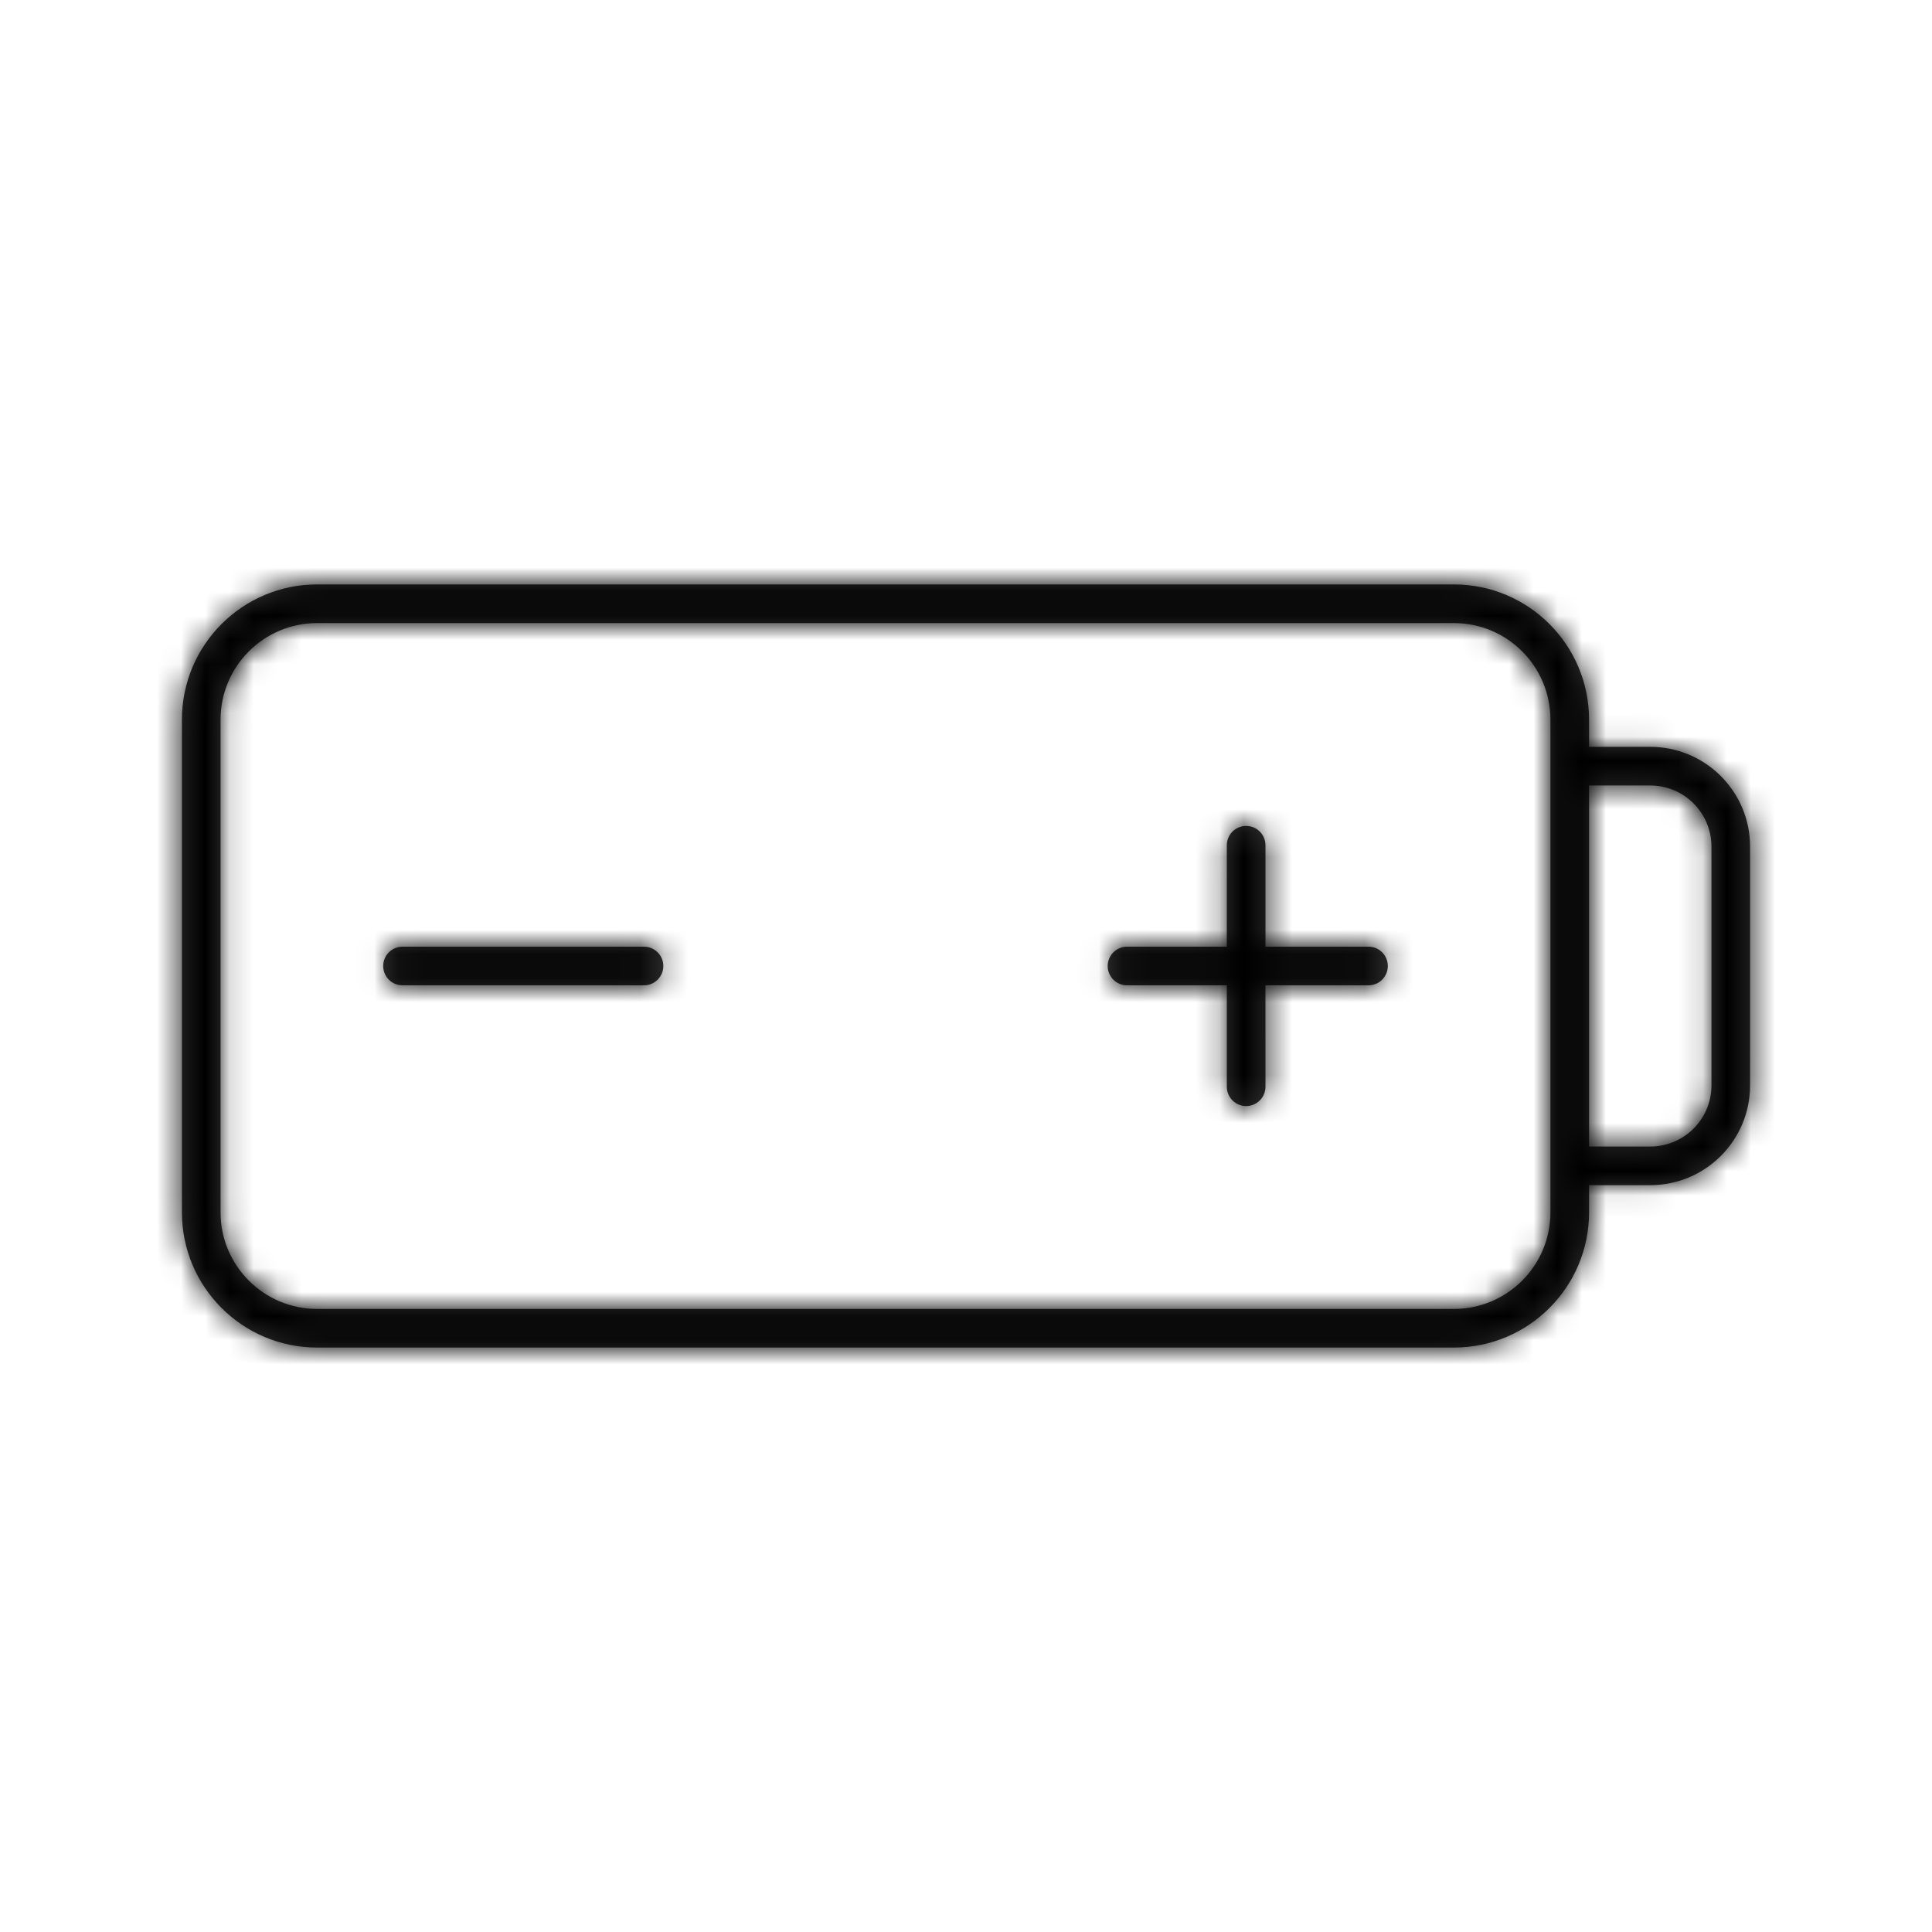 <svg xmlns="http://www.w3.org/2000/svg" xmlns:xlink="http://www.w3.org/1999/xlink" width="80" height="80" viewBox="0 0 80 80">
    <defs>
        <path id="ajevl57g3a" d="M60.2 24.2c3.093 0 5.6 2.507 5.6 5.6v1.125h2.533c2.214 0 4.021 1.74 4.129 3.927l.005.206v9.884c0 2.282-1.85 4.133-4.134 4.133H65.8L65.8 50.2c0 3.093-2.507 5.6-5.6 5.6H13.133c-3.092 0-5.6-2.507-5.6-5.6V29.8c0-3.093 2.508-5.6 5.6-5.6H60.2zm0 1.6H13.133c-2.209 0-4 1.79-4 4v20.4c0 2.21 1.791 4 4 4H60.2c2.21 0 4-1.79 4-4V29.8c0-2.21-1.79-4-4-4zm8.133 6.725H65.8v14.95h2.534c1.343 0 2.443-1.045 2.528-2.367l.006-.166v-9.884c0-1.399-1.135-2.533-2.534-2.533zM51.6 34.2c.442 0 .8.358.8.8v4.2h4.267c.408 0 .744.305.793.7l.007.1c0 .442-.359.8-.8.8h-4.268L52.4 45c0 .408-.305.744-.7.794l-.1.006c-.442 0-.8-.358-.8-.8v-4.2h-4.133c-.408 0-.745-.305-.794-.7l-.006-.1c0-.442.358-.8.8-.8h4.132L50.8 35c0-.408.305-.744.7-.794zm-24.933 5c.441 0 .8.358.8.8 0 .442-.359.8-.8.8h-10c-.442 0-.8-.358-.8-.8 0-.442.358-.8.8-.8z"/>
    </defs>
    <g fill="none" fill-rule="evenodd">
        <g>
            <g>
                <g>
                    <g transform="translate(-845 -2135) translate(78 2119) translate(658 16) translate(109)">
                        <mask id="yyxdpmguab" fill="#fff">
                            <use xlink:href="#ajevl57g3a"/>
                        </mask>
                        <use fill="#333" fill-rule="nonzero" xlink:href="#ajevl57g3a"/>
                        <g fill="#000" mask="url(#yyxdpmguab)">
                            <path d="M0 0H80V80H0z"/>
                        </g>
                    </g>
                </g>
            </g>
        </g>
    </g>
</svg>
